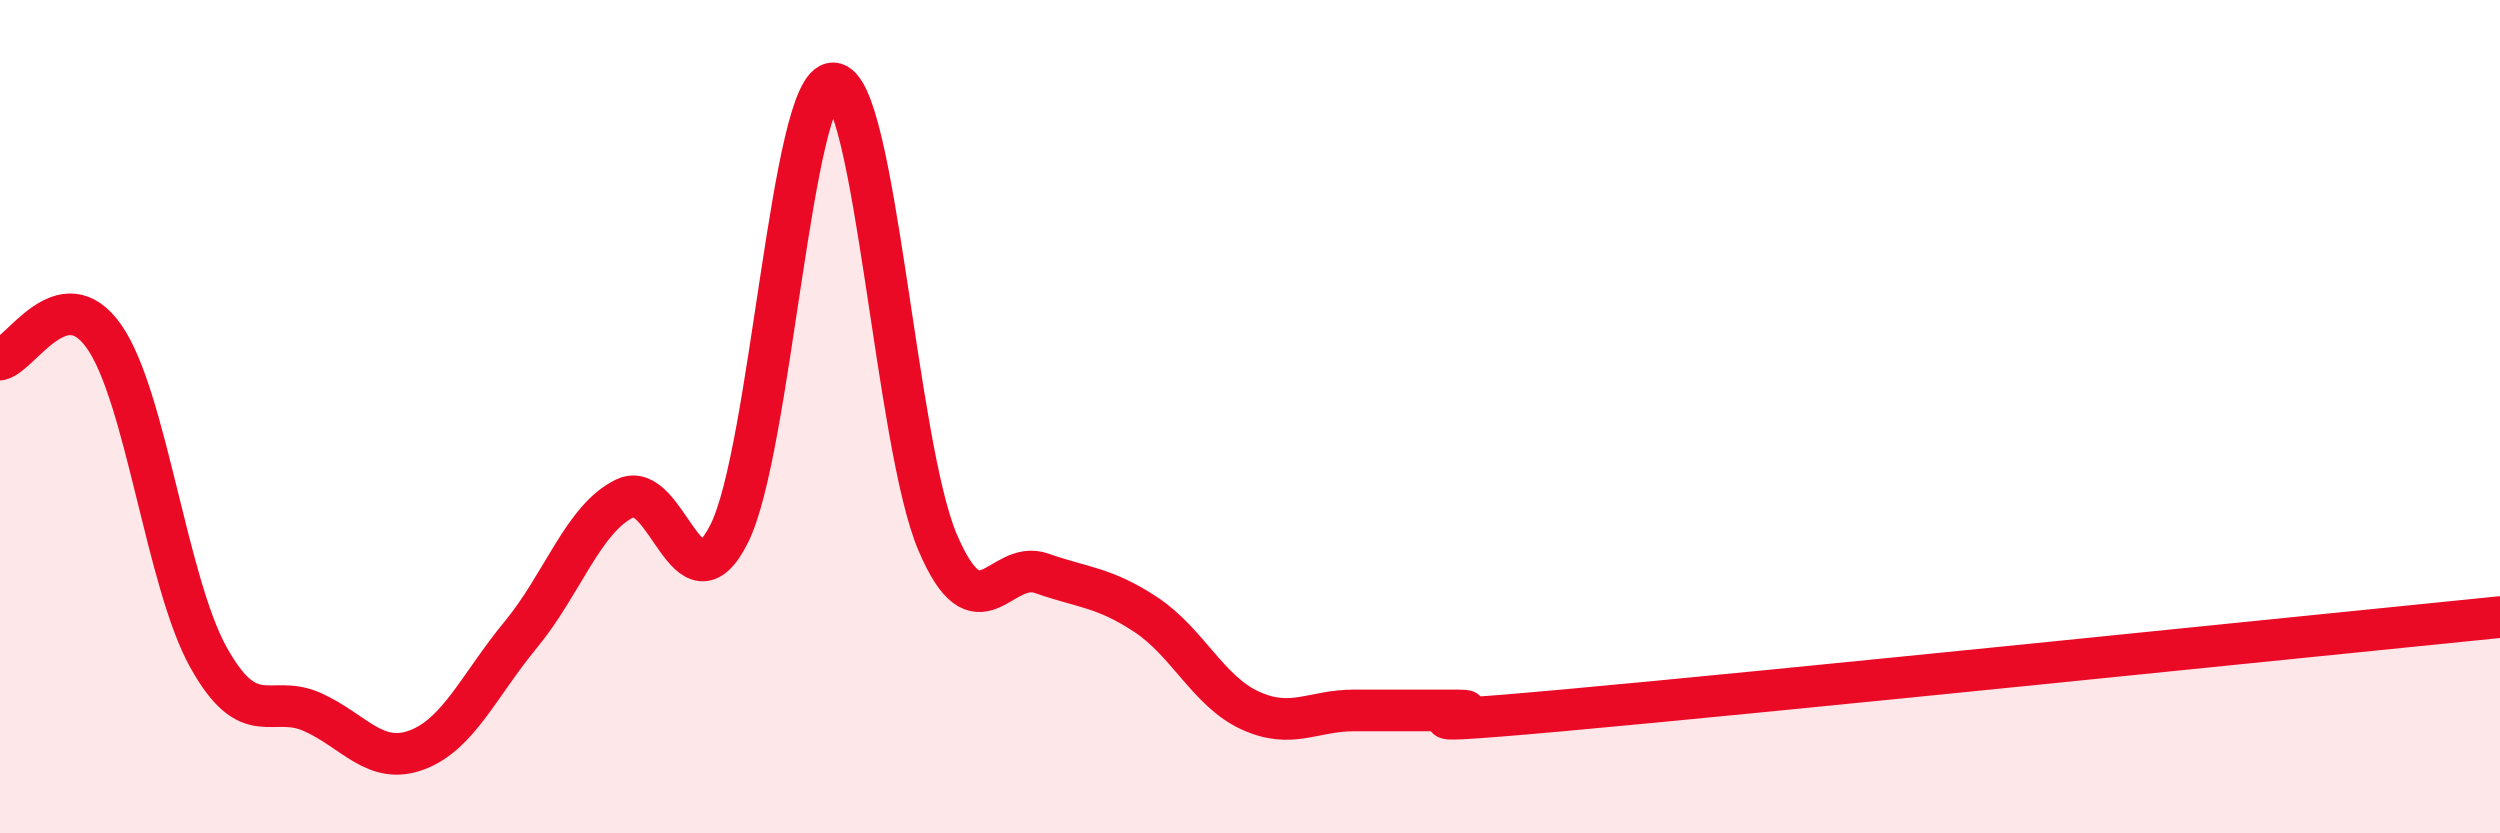 
    <svg width="60" height="20" viewBox="0 0 60 20" xmlns="http://www.w3.org/2000/svg">
      <path
        d="M 0,8.63 C 0.5,8.52 1.5,6.65 2.5,8.08 C 3.5,9.51 4,13.97 5,15.77 C 6,17.57 6.5,16.64 7.5,17.09 C 8.5,17.54 9,18.37 10,18 C 11,17.63 11.5,16.44 12.5,15.23 C 13.5,14.02 14,12.44 15,11.96 C 16,11.48 16.5,14.8 17.5,12.81 C 18.5,10.82 19,1.96 20,2 C 21,2.04 21.5,10.66 22.5,13.01 C 23.5,15.36 24,13.41 25,13.76 C 26,14.11 26.5,14.09 27.5,14.75 C 28.5,15.41 29,16.59 30,17.05 C 31,17.51 31.5,17.05 32.5,17.05 C 33.5,17.05 34,17.05 35,17.05 C 36,17.05 32.5,17.5 37.5,17.05 C 42.5,16.6 55.5,15.26 60,14.81L60 20L0 20Z"
        fill="#EB0A25"
        opacity="0.1"
        stroke-linecap="round"
        stroke-linejoin="round"
      />
      <path
        d="M 0,8.63 C 0.5,8.52 1.5,6.65 2.5,8.08 C 3.5,9.51 4,13.97 5,15.77 C 6,17.57 6.5,16.64 7.5,17.09 C 8.5,17.54 9,18.37 10,18 C 11,17.63 11.5,16.44 12.5,15.23 C 13.5,14.02 14,12.44 15,11.96 C 16,11.48 16.5,14.8 17.5,12.81 C 18.5,10.82 19,1.96 20,2 C 21,2.04 21.5,10.66 22.5,13.01 C 23.5,15.36 24,13.41 25,13.76 C 26,14.11 26.5,14.09 27.5,14.75 C 28.5,15.41 29,16.59 30,17.05 C 31,17.51 31.5,17.05 32.5,17.05 C 33.5,17.05 34,17.05 35,17.05 C 36,17.05 32.5,17.5 37.5,17.05 C 42.5,16.6 55.5,15.26 60,14.81"
        stroke="#EB0A25"
        stroke-width="1"
        fill="none"
        stroke-linecap="round"
        stroke-linejoin="round"
      />
    </svg>
  